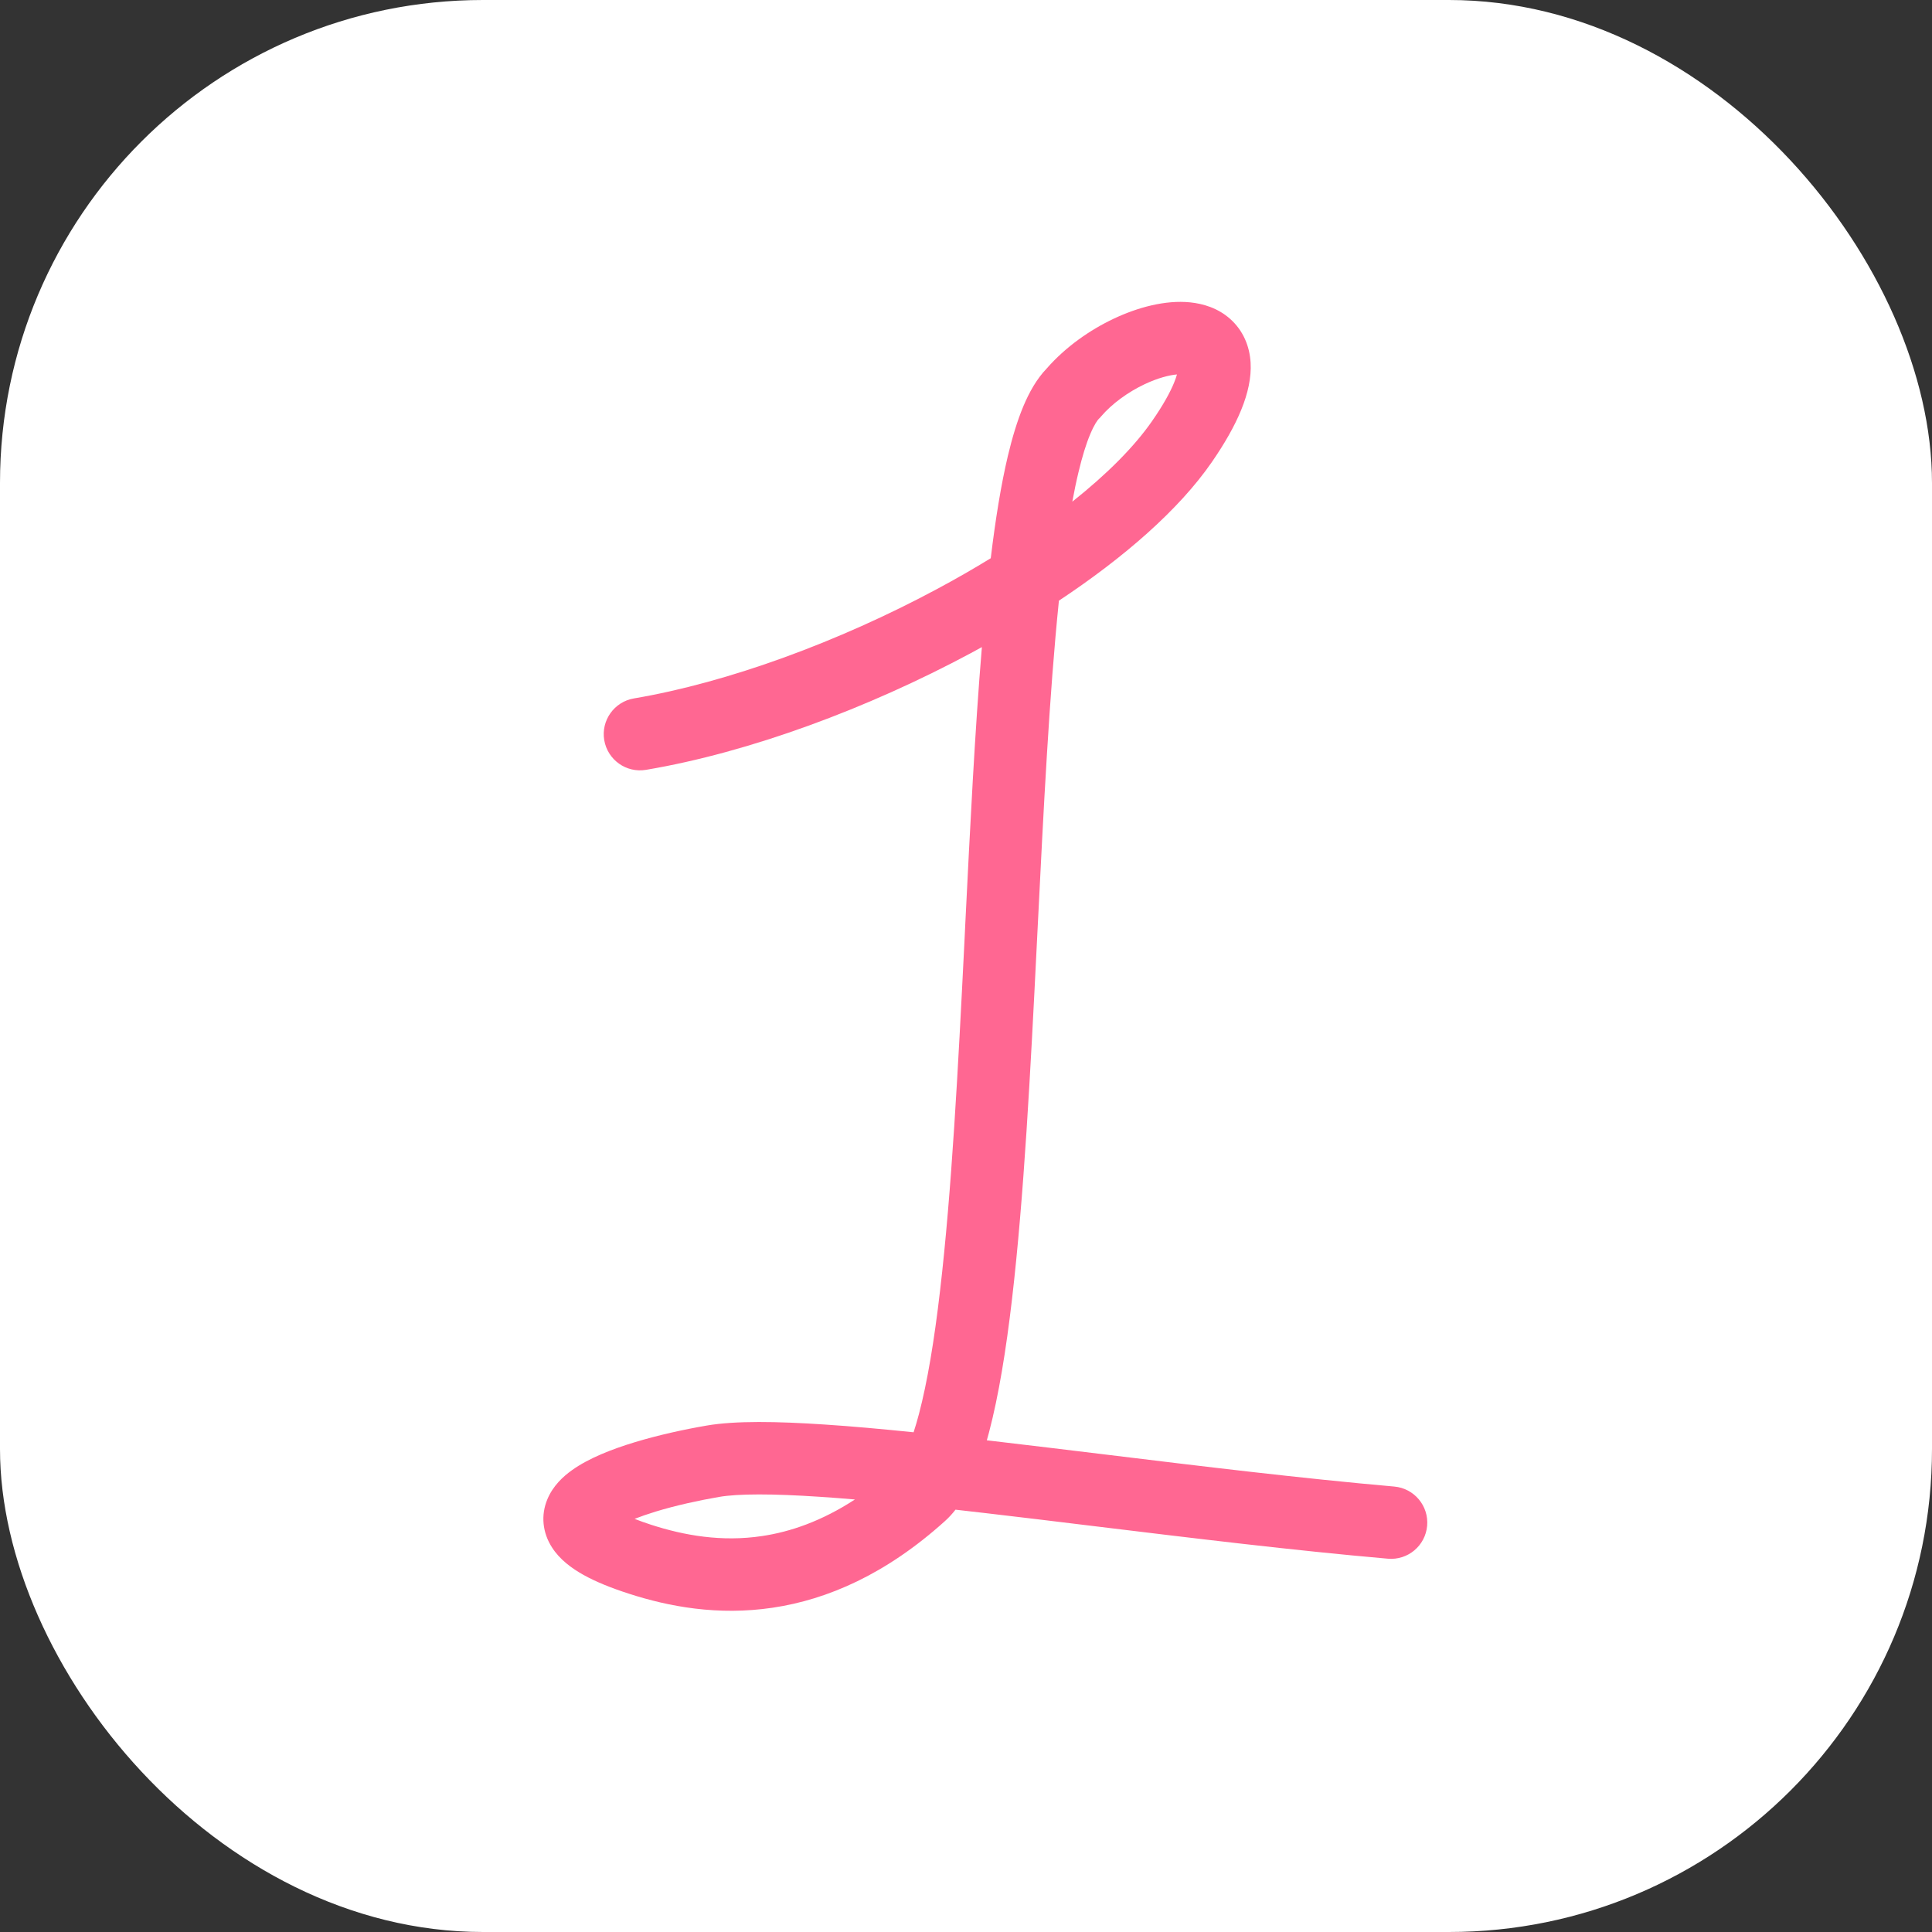 <svg width="32" height="32" viewBox="0 0 32 32" fill="none" xmlns="http://www.w3.org/2000/svg">
<rect x="0" y="0" width="32" height="32" fill="#333333" stroke="none"/>
<g id="Group 1155152">
<rect id="Rectangle 7264" width="32" height="32" rx="8" fill="white"/>
<path id="Vector 934 (Stroke)" fill-rule="evenodd" clip-rule="evenodd" d="M20.714 6.007C20.742 6.495 20.486 7.053 20.073 7.652C19.525 8.446 18.614 9.236 17.539 9.949C17.38 11.498 17.284 13.411 17.187 15.363C17.182 15.462 17.177 15.561 17.172 15.66C17.069 17.735 16.959 19.835 16.762 21.519C16.664 22.36 16.541 23.117 16.381 23.725C16.37 23.769 16.358 23.813 16.345 23.856C16.387 23.861 16.429 23.866 16.472 23.871C17.063 23.94 17.679 24.015 18.306 24.091C19.894 24.285 21.558 24.487 23.093 24.622C23.423 24.651 23.667 24.942 23.638 25.272C23.609 25.602 23.318 25.846 22.988 25.817C21.431 25.681 19.735 25.474 18.14 25.28C17.518 25.204 16.91 25.13 16.333 25.063C16.161 25.043 15.992 25.023 15.826 25.005C15.773 25.073 15.714 25.138 15.649 25.196C14.679 26.07 13.712 26.493 12.797 26.629C11.889 26.764 11.075 26.61 10.415 26.396C10.117 26.3 9.864 26.197 9.662 26.084C9.469 25.976 9.27 25.831 9.14 25.626C8.988 25.387 8.954 25.101 9.066 24.833C9.16 24.606 9.333 24.451 9.472 24.352C9.753 24.15 10.144 24 10.513 23.888C10.898 23.771 11.32 23.678 11.704 23.612C12.178 23.53 12.875 23.542 13.664 23.595C14.11 23.624 14.604 23.669 15.132 23.723C15.162 23.631 15.192 23.53 15.221 23.419C15.36 22.891 15.475 22.199 15.57 21.38C15.762 19.743 15.87 17.685 15.974 15.6C15.979 15.496 15.984 15.392 15.989 15.288C16.068 13.7 16.147 12.111 16.263 10.718C16.201 10.752 16.14 10.786 16.078 10.819C14.376 11.731 12.42 12.461 10.7 12.751C10.373 12.806 10.064 12.586 10.008 12.259C9.953 11.933 10.174 11.623 10.5 11.568C12.063 11.304 13.895 10.627 15.511 9.761C15.823 9.594 16.123 9.422 16.41 9.246C16.487 8.607 16.58 8.03 16.694 7.549C16.766 7.247 16.85 6.968 16.95 6.729C17.044 6.505 17.167 6.279 17.338 6.102C17.648 5.747 18.05 5.466 18.448 5.278C18.84 5.093 19.299 4.966 19.713 5.008C19.926 5.03 20.172 5.101 20.375 5.282C20.59 5.473 20.698 5.733 20.714 6.007ZM17.761 8.309C17.793 8.136 17.826 7.975 17.862 7.826C17.925 7.561 17.99 7.351 18.057 7.193C18.126 7.027 18.18 6.957 18.201 6.936L18.219 6.919L18.235 6.9C18.418 6.686 18.683 6.494 18.96 6.363C19.181 6.259 19.368 6.213 19.494 6.202C19.484 6.238 19.47 6.282 19.448 6.335C19.384 6.493 19.27 6.703 19.085 6.97C18.789 7.398 18.334 7.854 17.761 8.309ZM19.621 6.207C19.621 6.207 19.62 6.207 19.619 6.207L19.621 6.207ZM14.16 24.836C13.96 24.819 13.767 24.804 13.584 24.792C12.791 24.739 12.226 24.739 11.909 24.794C11.56 24.854 11.188 24.937 10.862 25.036C10.728 25.077 10.611 25.118 10.511 25.157C10.589 25.188 10.68 25.221 10.785 25.255C11.332 25.432 11.952 25.542 12.621 25.442C13.092 25.372 13.609 25.195 14.16 24.836ZM10.138 25.354C10.138 25.354 10.138 25.354 10.14 25.352C10.139 25.354 10.138 25.354 10.138 25.354Z" fill="#FF6792"/>
</g>
</svg>

